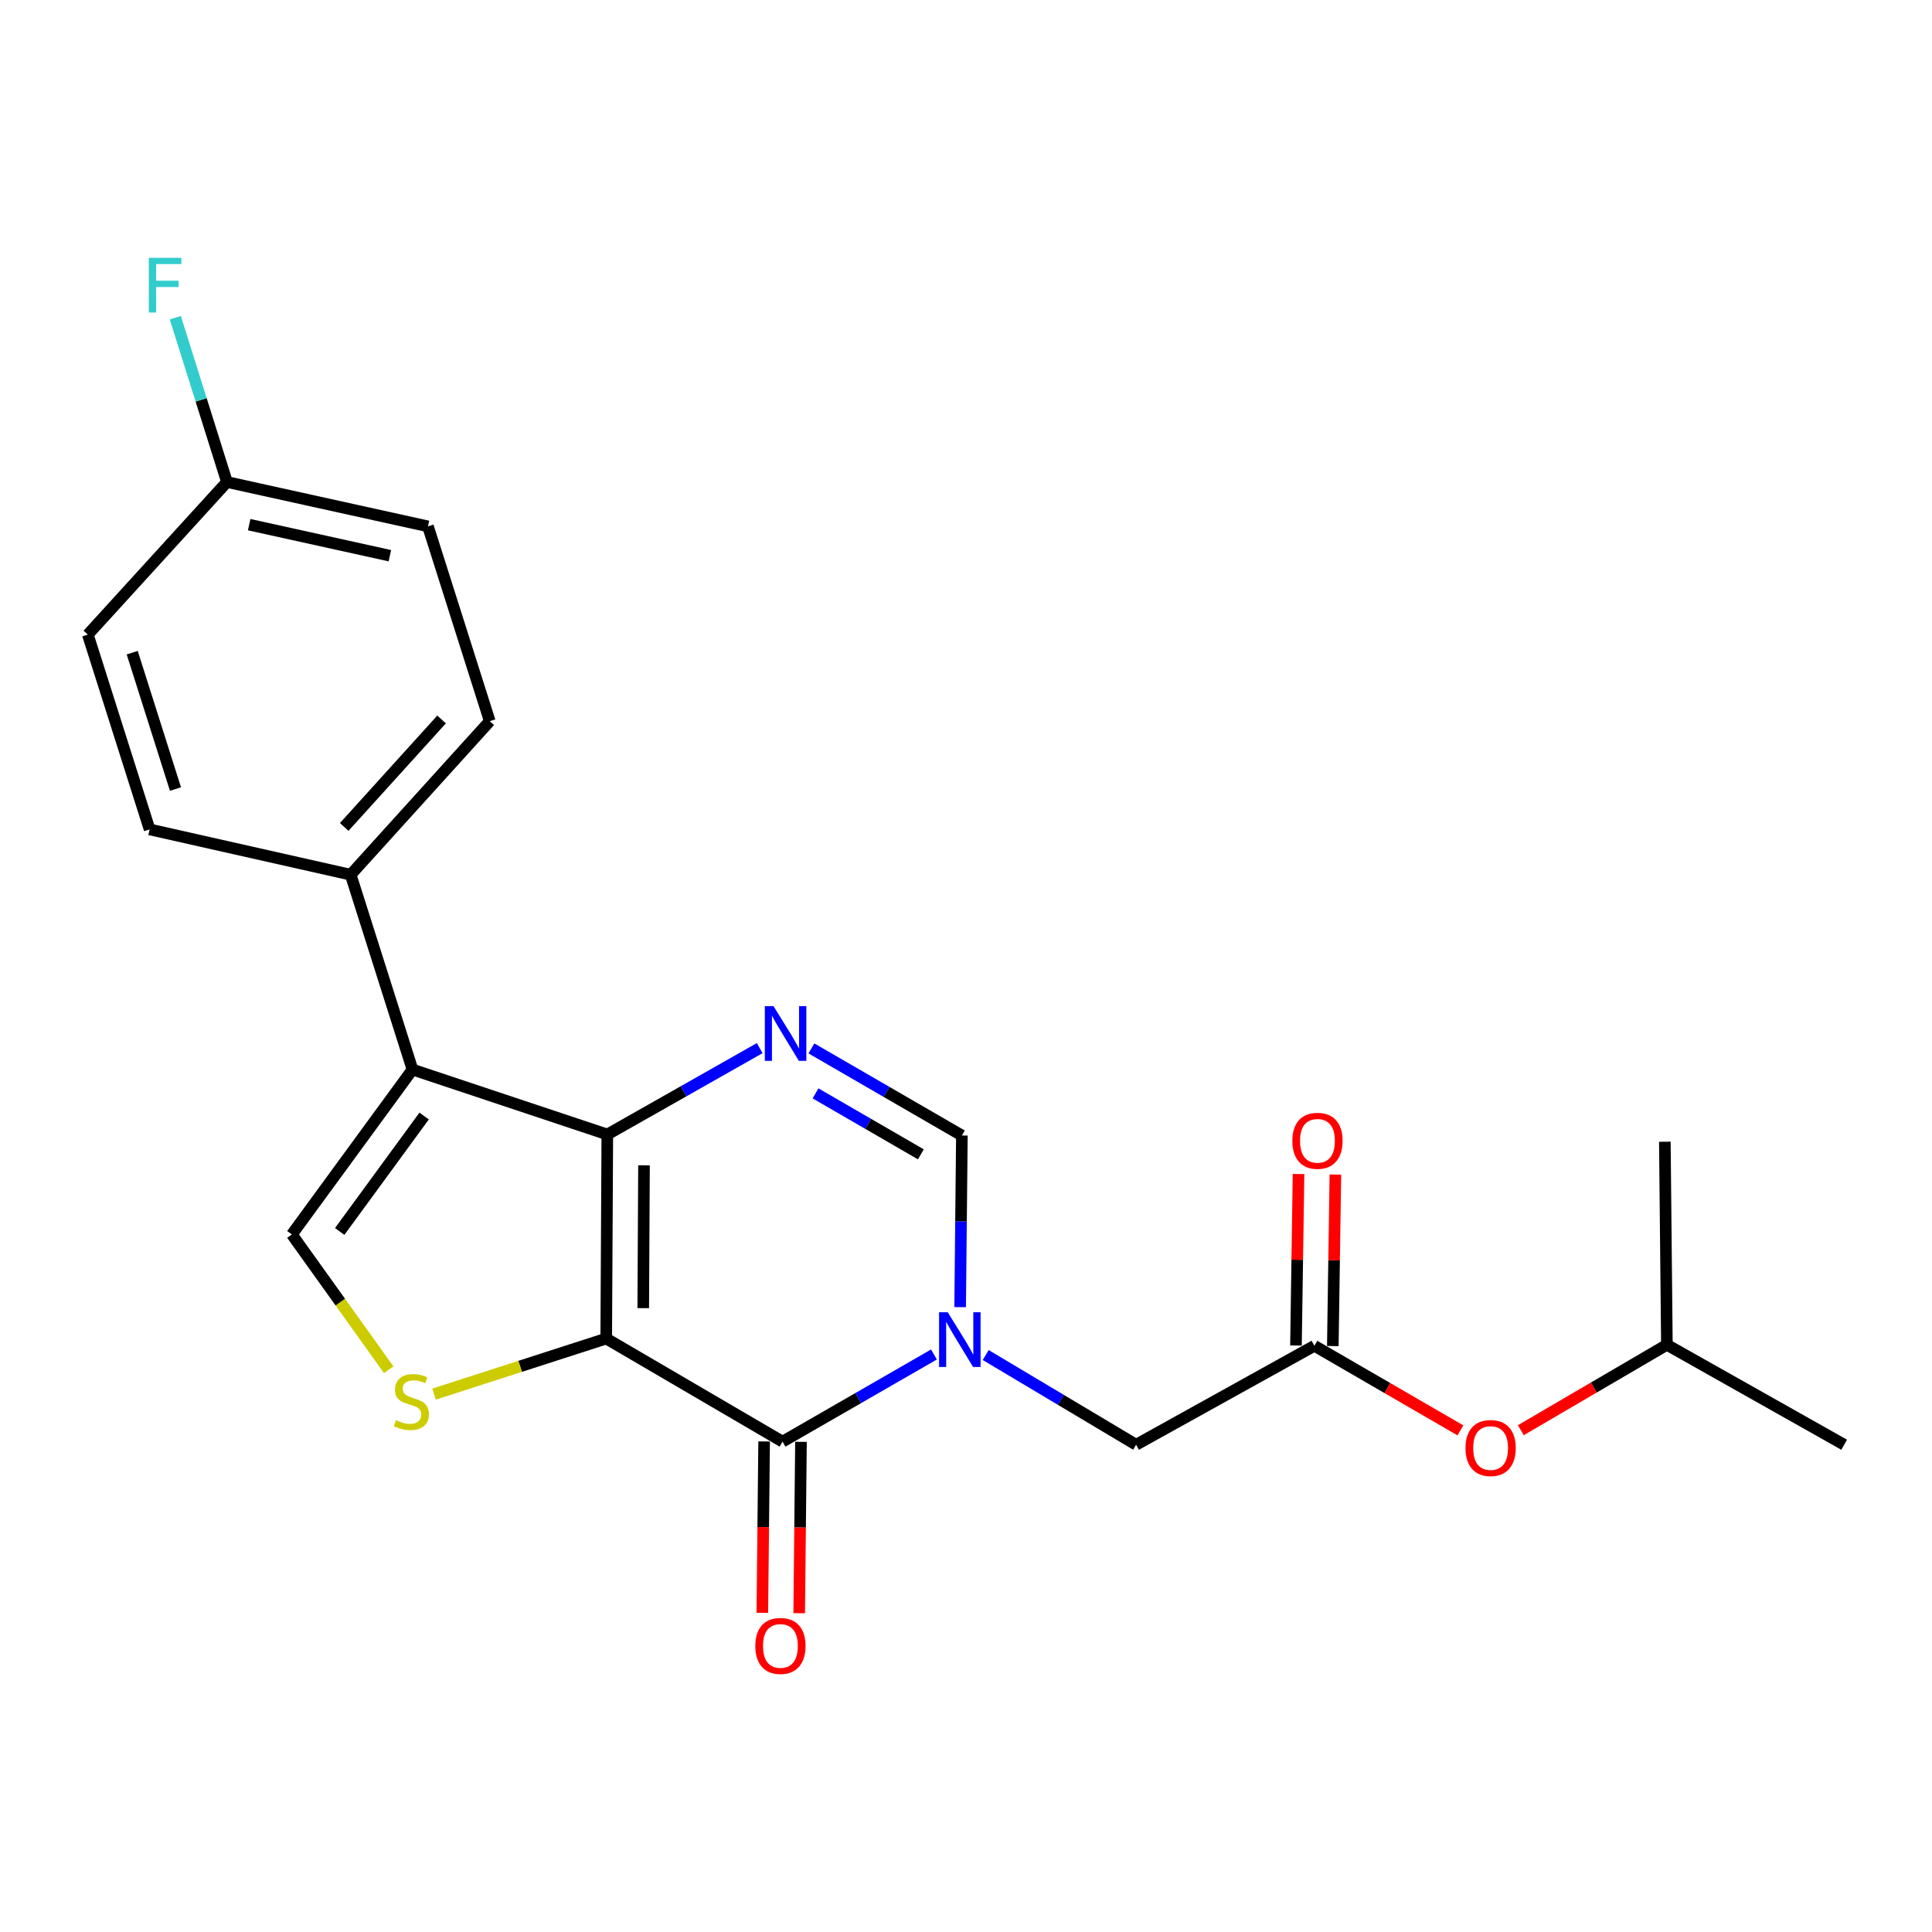 <?xml version='1.0' encoding='iso-8859-1'?>
<svg version='1.1' baseProfile='full'
              xmlns='http://www.w3.org/2000/svg'
                      xmlns:rdkit='http://www.rdkit.org/xml'
                      xmlns:xlink='http://www.w3.org/1999/xlink'
                  xml:space='preserve'
width='1000px' height='1000px' viewBox='0 0 1000 1000'>
<!-- END OF HEADER -->
<rect style='opacity:1.0;fill:#FFFFFF;stroke:none' width='1000' height='1000' x='0' y='0'> </rect>
<path class='bond-0' d='M 313.782,692.834 L 314.343,587.209' style='fill:none;fill-rule:evenodd;stroke:#000000;stroke-width:6px;stroke-linecap:butt;stroke-linejoin:miter;stroke-opacity:1' />
<path class='bond-0' d='M 332.941,677.092 L 333.334,603.154' style='fill:none;fill-rule:evenodd;stroke:#000000;stroke-width:6px;stroke-linecap:butt;stroke-linejoin:miter;stroke-opacity:1' />
<path class='bond-1' d='M 313.782,692.834 L 405.047,746.192' style='fill:none;fill-rule:evenodd;stroke:#000000;stroke-width:6px;stroke-linecap:butt;stroke-linejoin:miter;stroke-opacity:1' />
<path class='bond-5' d='M 313.782,692.834 L 269.224,707.214' style='fill:none;fill-rule:evenodd;stroke:#000000;stroke-width:6px;stroke-linecap:butt;stroke-linejoin:miter;stroke-opacity:1' />
<path class='bond-5' d='M 269.224,707.214 L 224.666,721.593' style='fill:none;fill-rule:evenodd;stroke:#CCCC00;stroke-width:6px;stroke-linecap:butt;stroke-linejoin:miter;stroke-opacity:1' />
<path class='bond-3' d='M 314.343,587.209 L 213.498,553.594' style='fill:none;fill-rule:evenodd;stroke:#000000;stroke-width:6px;stroke-linecap:butt;stroke-linejoin:miter;stroke-opacity:1' />
<path class='bond-4' d='M 314.343,587.209 L 353.784,564.86' style='fill:none;fill-rule:evenodd;stroke:#000000;stroke-width:6px;stroke-linecap:butt;stroke-linejoin:miter;stroke-opacity:1' />
<path class='bond-4' d='M 353.784,564.86 L 393.224,542.51' style='fill:none;fill-rule:evenodd;stroke:#0000FF;stroke-width:6px;stroke-linecap:butt;stroke-linejoin:miter;stroke-opacity:1' />
<path class='bond-2' d='M 405.047,746.192 L 444.23,723.636' style='fill:none;fill-rule:evenodd;stroke:#000000;stroke-width:6px;stroke-linecap:butt;stroke-linejoin:miter;stroke-opacity:1' />
<path class='bond-2' d='M 444.23,723.636 L 483.413,701.08' style='fill:none;fill-rule:evenodd;stroke:#0000FF;stroke-width:6px;stroke-linecap:butt;stroke-linejoin:miter;stroke-opacity:1' />
<path class='bond-11' d='M 395.51,746.092 L 395.047,790.44' style='fill:none;fill-rule:evenodd;stroke:#000000;stroke-width:6px;stroke-linecap:butt;stroke-linejoin:miter;stroke-opacity:1' />
<path class='bond-11' d='M 395.047,790.44 L 394.585,834.787' style='fill:none;fill-rule:evenodd;stroke:#FF0000;stroke-width:6px;stroke-linecap:butt;stroke-linejoin:miter;stroke-opacity:1' />
<path class='bond-11' d='M 414.584,746.291 L 414.122,790.639' style='fill:none;fill-rule:evenodd;stroke:#000000;stroke-width:6px;stroke-linecap:butt;stroke-linejoin:miter;stroke-opacity:1' />
<path class='bond-11' d='M 414.122,790.639 L 413.659,834.986' style='fill:none;fill-rule:evenodd;stroke:#FF0000;stroke-width:6px;stroke-linecap:butt;stroke-linejoin:miter;stroke-opacity:1' />
<path class='bond-7' d='M 496.97,676.573 L 497.42,632.156' style='fill:none;fill-rule:evenodd;stroke:#0000FF;stroke-width:6px;stroke-linecap:butt;stroke-linejoin:miter;stroke-opacity:1' />
<path class='bond-7' d='M 497.42,632.156 L 497.87,587.739' style='fill:none;fill-rule:evenodd;stroke:#000000;stroke-width:6px;stroke-linecap:butt;stroke-linejoin:miter;stroke-opacity:1' />
<path class='bond-9' d='M 510.196,701.364 L 549.12,724.578' style='fill:none;fill-rule:evenodd;stroke:#0000FF;stroke-width:6px;stroke-linecap:butt;stroke-linejoin:miter;stroke-opacity:1' />
<path class='bond-9' d='M 549.12,724.578 L 588.044,747.792' style='fill:none;fill-rule:evenodd;stroke:#000000;stroke-width:6px;stroke-linecap:butt;stroke-linejoin:miter;stroke-opacity:1' />
<path class='bond-10' d='M 213.498,553.594 L 181.504,452.749' style='fill:none;fill-rule:evenodd;stroke:#000000;stroke-width:6px;stroke-linecap:butt;stroke-linejoin:miter;stroke-opacity:1' />
<path class='bond-23' d='M 213.498,553.594 L 151.069,638.946' style='fill:none;fill-rule:evenodd;stroke:#000000;stroke-width:6px;stroke-linecap:butt;stroke-linejoin:miter;stroke-opacity:1' />
<path class='bond-23' d='M 219.53,577.658 L 175.829,637.405' style='fill:none;fill-rule:evenodd;stroke:#000000;stroke-width:6px;stroke-linecap:butt;stroke-linejoin:miter;stroke-opacity:1' />
<path class='bond-24' d='M 419.991,542.663 L 458.931,565.201' style='fill:none;fill-rule:evenodd;stroke:#0000FF;stroke-width:6px;stroke-linecap:butt;stroke-linejoin:miter;stroke-opacity:1' />
<path class='bond-24' d='M 458.931,565.201 L 497.87,587.739' style='fill:none;fill-rule:evenodd;stroke:#000000;stroke-width:6px;stroke-linecap:butt;stroke-linejoin:miter;stroke-opacity:1' />
<path class='bond-24' d='M 422.118,565.934 L 449.375,581.711' style='fill:none;fill-rule:evenodd;stroke:#0000FF;stroke-width:6px;stroke-linecap:butt;stroke-linejoin:miter;stroke-opacity:1' />
<path class='bond-24' d='M 449.375,581.711 L 476.633,597.487' style='fill:none;fill-rule:evenodd;stroke:#000000;stroke-width:6px;stroke-linecap:butt;stroke-linejoin:miter;stroke-opacity:1' />
<path class='bond-6' d='M 201.199,708.981 L 176.134,673.963' style='fill:none;fill-rule:evenodd;stroke:#CCCC00;stroke-width:6px;stroke-linecap:butt;stroke-linejoin:miter;stroke-opacity:1' />
<path class='bond-6' d='M 176.134,673.963 L 151.069,638.946' style='fill:none;fill-rule:evenodd;stroke:#000000;stroke-width:6px;stroke-linecap:butt;stroke-linejoin:miter;stroke-opacity:1' />
<path class='bond-8' d='M 680.326,696.575 L 588.044,747.792' style='fill:none;fill-rule:evenodd;stroke:#000000;stroke-width:6px;stroke-linecap:butt;stroke-linejoin:miter;stroke-opacity:1' />
<path class='bond-12' d='M 689.863,696.718 L 690.527,652.337' style='fill:none;fill-rule:evenodd;stroke:#000000;stroke-width:6px;stroke-linecap:butt;stroke-linejoin:miter;stroke-opacity:1' />
<path class='bond-12' d='M 690.527,652.337 L 691.192,607.956' style='fill:none;fill-rule:evenodd;stroke:#FF0000;stroke-width:6px;stroke-linecap:butt;stroke-linejoin:miter;stroke-opacity:1' />
<path class='bond-12' d='M 670.789,696.432 L 671.454,652.051' style='fill:none;fill-rule:evenodd;stroke:#000000;stroke-width:6px;stroke-linecap:butt;stroke-linejoin:miter;stroke-opacity:1' />
<path class='bond-12' d='M 671.454,652.051 L 672.118,607.671' style='fill:none;fill-rule:evenodd;stroke:#FF0000;stroke-width:6px;stroke-linecap:butt;stroke-linejoin:miter;stroke-opacity:1' />
<path class='bond-13' d='M 680.326,696.575 L 718.115,718.465' style='fill:none;fill-rule:evenodd;stroke:#000000;stroke-width:6px;stroke-linecap:butt;stroke-linejoin:miter;stroke-opacity:1' />
<path class='bond-13' d='M 718.115,718.465 L 755.903,740.356' style='fill:none;fill-rule:evenodd;stroke:#FF0000;stroke-width:6px;stroke-linecap:butt;stroke-linejoin:miter;stroke-opacity:1' />
<path class='bond-14' d='M 181.504,452.749 L 253.493,373.279' style='fill:none;fill-rule:evenodd;stroke:#000000;stroke-width:6px;stroke-linecap:butt;stroke-linejoin:miter;stroke-opacity:1' />
<path class='bond-14' d='M 178.165,428.022 L 228.557,372.393' style='fill:none;fill-rule:evenodd;stroke:#000000;stroke-width:6px;stroke-linecap:butt;stroke-linejoin:miter;stroke-opacity:1' />
<path class='bond-15' d='M 181.504,452.749 L 77.438,429.297' style='fill:none;fill-rule:evenodd;stroke:#000000;stroke-width:6px;stroke-linecap:butt;stroke-linejoin:miter;stroke-opacity:1' />
<path class='bond-20' d='M 787.181,740.268 L 824.981,718.167' style='fill:none;fill-rule:evenodd;stroke:#FF0000;stroke-width:6px;stroke-linecap:butt;stroke-linejoin:miter;stroke-opacity:1' />
<path class='bond-20' d='M 824.981,718.167 L 862.782,696.066' style='fill:none;fill-rule:evenodd;stroke:#000000;stroke-width:6px;stroke-linecap:butt;stroke-linejoin:miter;stroke-opacity:1' />
<path class='bond-18' d='M 253.493,373.279 L 221.51,272.444' style='fill:none;fill-rule:evenodd;stroke:#000000;stroke-width:6px;stroke-linecap:butt;stroke-linejoin:miter;stroke-opacity:1' />
<path class='bond-17' d='M 77.438,429.297 L 45.455,328.473' style='fill:none;fill-rule:evenodd;stroke:#000000;stroke-width:6px;stroke-linecap:butt;stroke-linejoin:miter;stroke-opacity:1' />
<path class='bond-17' d='M 90.823,408.405 L 68.434,337.828' style='fill:none;fill-rule:evenodd;stroke:#000000;stroke-width:6px;stroke-linecap:butt;stroke-linejoin:miter;stroke-opacity:1' />
<path class='bond-16' d='M 117.475,249.49 L 45.455,328.473' style='fill:none;fill-rule:evenodd;stroke:#000000;stroke-width:6px;stroke-linecap:butt;stroke-linejoin:miter;stroke-opacity:1' />
<path class='bond-19' d='M 117.475,249.49 L 104.107,206.963' style='fill:none;fill-rule:evenodd;stroke:#000000;stroke-width:6px;stroke-linecap:butt;stroke-linejoin:miter;stroke-opacity:1' />
<path class='bond-19' d='M 104.107,206.963 L 90.74,164.436' style='fill:none;fill-rule:evenodd;stroke:#33CCCC;stroke-width:6px;stroke-linecap:butt;stroke-linejoin:miter;stroke-opacity:1' />
<path class='bond-25' d='M 117.475,249.49 L 221.51,272.444' style='fill:none;fill-rule:evenodd;stroke:#000000;stroke-width:6px;stroke-linecap:butt;stroke-linejoin:miter;stroke-opacity:1' />
<path class='bond-25' d='M 128.97,271.56 L 201.795,287.628' style='fill:none;fill-rule:evenodd;stroke:#000000;stroke-width:6px;stroke-linecap:butt;stroke-linejoin:miter;stroke-opacity:1' />
<path class='bond-21' d='M 862.782,696.066 L 954.545,747.792' style='fill:none;fill-rule:evenodd;stroke:#000000;stroke-width:6px;stroke-linecap:butt;stroke-linejoin:miter;stroke-opacity:1' />
<path class='bond-22' d='M 862.782,696.066 L 861.722,590.961' style='fill:none;fill-rule:evenodd;stroke:#000000;stroke-width:6px;stroke-linecap:butt;stroke-linejoin:miter;stroke-opacity:1' />
<path  class='atom-3' d='M 490.54 679.214
L 499.82 694.214
Q 500.74 695.694, 502.22 698.374
Q 503.7 701.054, 503.78 701.214
L 503.78 679.214
L 507.54 679.214
L 507.54 707.534
L 503.66 707.534
L 493.7 691.134
Q 492.54 689.214, 491.3 687.014
Q 490.1 684.814, 489.74 684.134
L 489.74 707.534
L 486.06 707.534
L 486.06 679.214
L 490.54 679.214
' fill='#0000FF'/>
<path  class='atom-5' d='M 400.355 520.761
L 409.635 535.761
Q 410.555 537.241, 412.035 539.921
Q 413.515 542.601, 413.595 542.761
L 413.595 520.761
L 417.355 520.761
L 417.355 549.081
L 413.475 549.081
L 403.515 532.681
Q 402.355 530.761, 401.115 528.561
Q 399.915 526.361, 399.555 525.681
L 399.555 549.081
L 395.875 549.081
L 395.875 520.761
L 400.355 520.761
' fill='#0000FF'/>
<path  class='atom-6' d='M 204.937 735.099
Q 205.257 735.219, 206.577 735.779
Q 207.897 736.339, 209.337 736.699
Q 210.817 737.019, 212.257 737.019
Q 214.937 737.019, 216.497 735.739
Q 218.057 734.419, 218.057 732.139
Q 218.057 730.579, 217.257 729.619
Q 216.497 728.659, 215.297 728.139
Q 214.097 727.619, 212.097 727.019
Q 209.577 726.259, 208.057 725.539
Q 206.577 724.819, 205.497 723.299
Q 204.457 721.779, 204.457 719.219
Q 204.457 715.659, 206.857 713.459
Q 209.297 711.259, 214.097 711.259
Q 217.377 711.259, 221.097 712.819
L 220.177 715.899
Q 216.777 714.499, 214.217 714.499
Q 211.457 714.499, 209.937 715.659
Q 208.417 716.779, 208.457 718.739
Q 208.457 720.259, 209.217 721.179
Q 210.017 722.099, 211.137 722.619
Q 212.297 723.139, 214.217 723.739
Q 216.777 724.539, 218.297 725.339
Q 219.817 726.139, 220.897 727.779
Q 222.017 729.379, 222.017 732.139
Q 222.017 736.059, 219.377 738.179
Q 216.777 740.259, 212.417 740.259
Q 209.897 740.259, 207.977 739.699
Q 206.097 739.179, 203.857 738.259
L 204.937 735.099
' fill='#CCCC00'/>
<path  class='atom-12' d='M 390.945 851.928
Q 390.945 845.128, 394.305 841.328
Q 397.665 837.528, 403.945 837.528
Q 410.225 837.528, 413.585 841.328
Q 416.945 845.128, 416.945 851.928
Q 416.945 858.808, 413.545 862.728
Q 410.145 866.608, 403.945 866.608
Q 397.705 866.608, 394.305 862.728
Q 390.945 858.848, 390.945 851.928
M 403.945 863.408
Q 408.265 863.408, 410.585 860.528
Q 412.945 857.608, 412.945 851.928
Q 412.945 846.368, 410.585 843.568
Q 408.265 840.728, 403.945 840.728
Q 399.625 840.728, 397.265 843.528
Q 394.945 846.328, 394.945 851.928
Q 394.945 857.648, 397.265 860.528
Q 399.625 863.408, 403.945 863.408
' fill='#FF0000'/>
<path  class='atom-13' d='M 668.916 590.479
Q 668.916 583.679, 672.276 579.879
Q 675.636 576.079, 681.916 576.079
Q 688.196 576.079, 691.556 579.879
Q 694.916 583.679, 694.916 590.479
Q 694.916 597.359, 691.516 601.279
Q 688.116 605.159, 681.916 605.159
Q 675.676 605.159, 672.276 601.279
Q 668.916 597.399, 668.916 590.479
M 681.916 601.959
Q 686.236 601.959, 688.556 599.079
Q 690.916 596.159, 690.916 590.479
Q 690.916 584.919, 688.556 582.119
Q 686.236 579.279, 681.916 579.279
Q 677.596 579.279, 675.236 582.079
Q 672.916 584.879, 672.916 590.479
Q 672.916 596.199, 675.236 599.079
Q 677.596 601.959, 681.916 601.959
' fill='#FF0000'/>
<path  class='atom-14' d='M 758.538 749.494
Q 758.538 742.694, 761.898 738.894
Q 765.258 735.094, 771.538 735.094
Q 777.818 735.094, 781.178 738.894
Q 784.538 742.694, 784.538 749.494
Q 784.538 756.374, 781.138 760.294
Q 777.738 764.174, 771.538 764.174
Q 765.298 764.174, 761.898 760.294
Q 758.538 756.414, 758.538 749.494
M 771.538 760.974
Q 775.858 760.974, 778.178 758.094
Q 780.538 755.174, 780.538 749.494
Q 780.538 743.934, 778.178 741.134
Q 775.858 738.294, 771.538 738.294
Q 767.218 738.294, 764.858 741.094
Q 762.538 743.894, 762.538 749.494
Q 762.538 755.214, 764.858 758.094
Q 767.218 760.974, 771.538 760.974
' fill='#FF0000'/>
<path  class='atom-20' d='M 77.029 133.446
L 93.869 133.446
L 93.869 136.686
L 80.829 136.686
L 80.829 145.286
L 92.429 145.286
L 92.429 148.566
L 80.829 148.566
L 80.829 161.766
L 77.029 161.766
L 77.029 133.446
' fill='#33CCCC'/>
</svg>
